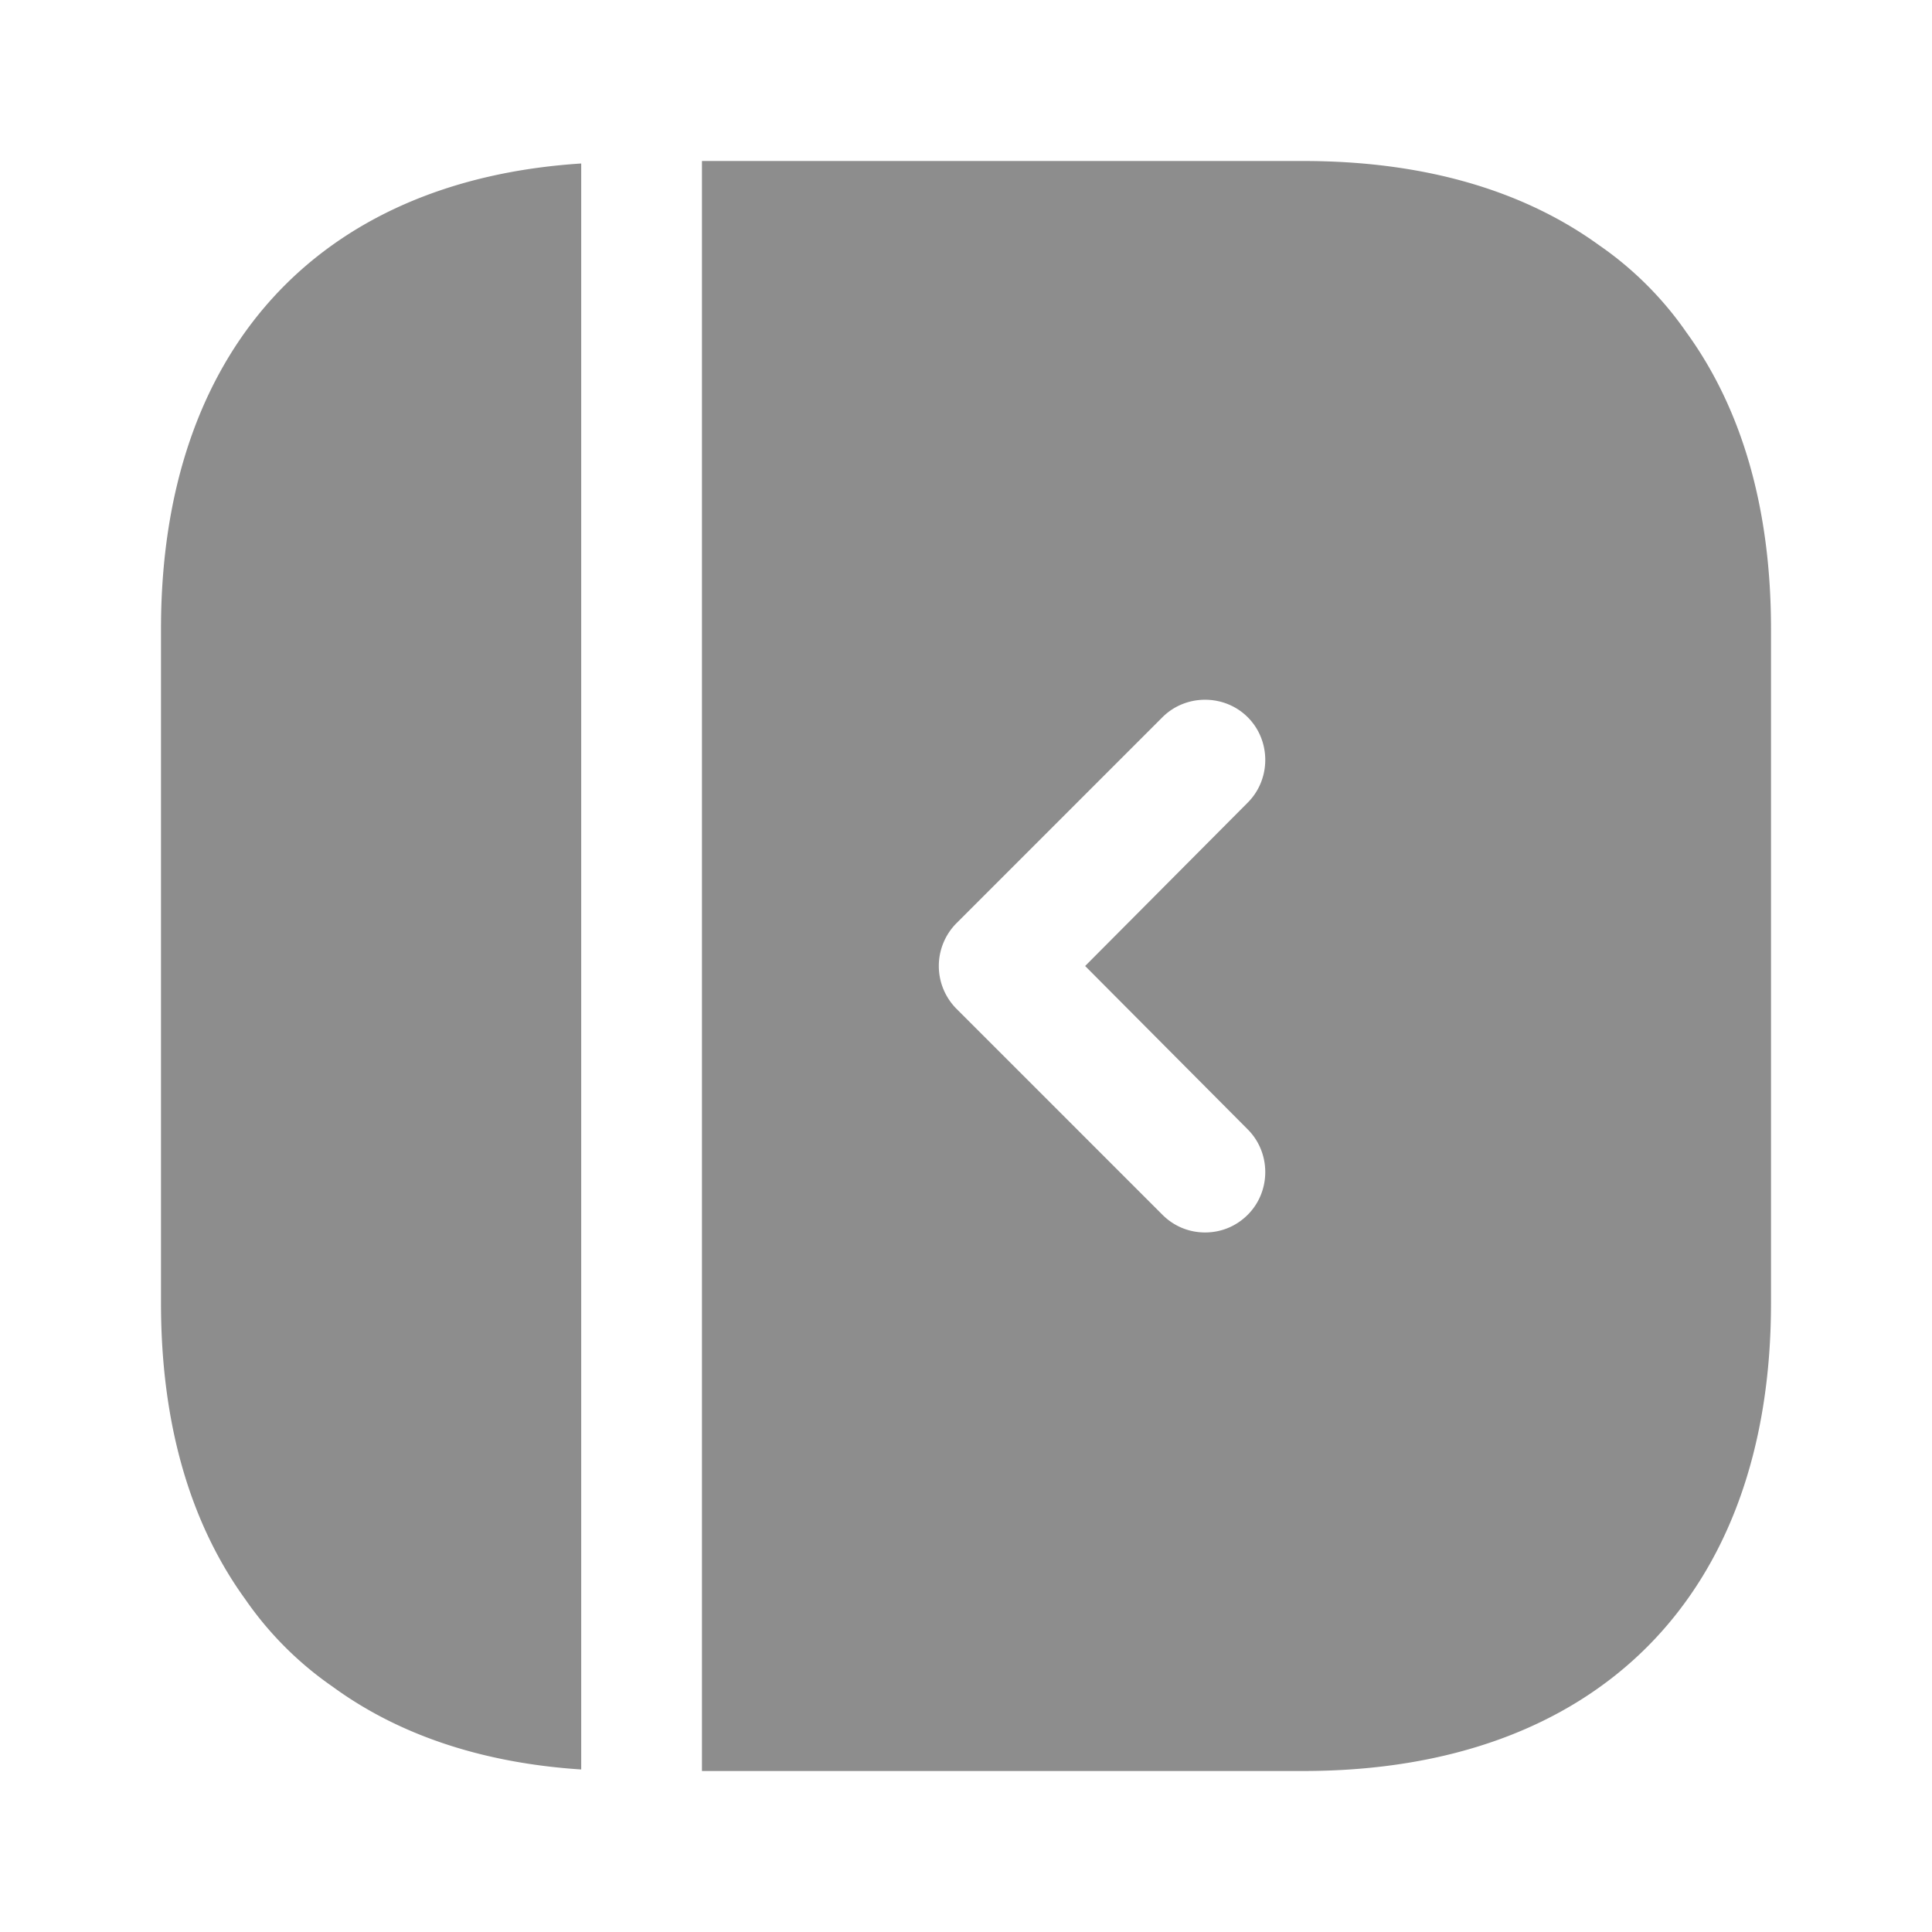 <svg xmlns="http://www.w3.org/2000/svg" version="1.1" xmlns:xlink="http://www.w3.org/1999/xlink" xmlns:svgjs="http://svgjs.com/svgjs" width="512" height="512" x="0" y="0" viewBox="0 0 24 24" style="enable-background:new 0 0 512 512" xml:space="preserve" class=""><g><g fill="#000"><path d="M2 7.811v8.38c0 1.49.36 2.73 1.05 3.68.29.42.66.79 1.08 1.08.82.6 1.86.95 3.09 1.03V2.031C3.94 2.241 2 4.371 2 7.811zM20.95 4.13c-.29-.42-.66-.79-1.08-1.08C18.92 2.36 17.68 2 16.19 2H8.72v20h7.47c3.64 0 5.81-2.17 5.81-5.81V7.81c0-1.49-.36-2.73-1.05-3.68zm-5.45 9.9c.29.29.29.77 0 1.06-.15.15-.34.22-.53.22s-.38-.07-.53-.22l-2.56-2.56a.754.754 0 0 1 0-1.06l2.56-2.56c.29-.29.77-.29 1.06 0s.29.77 0 1.06L13.48 12z" fill="#8d8d8d" data-original="#000000" class="" opacity="1"></path></g></g></svg>
